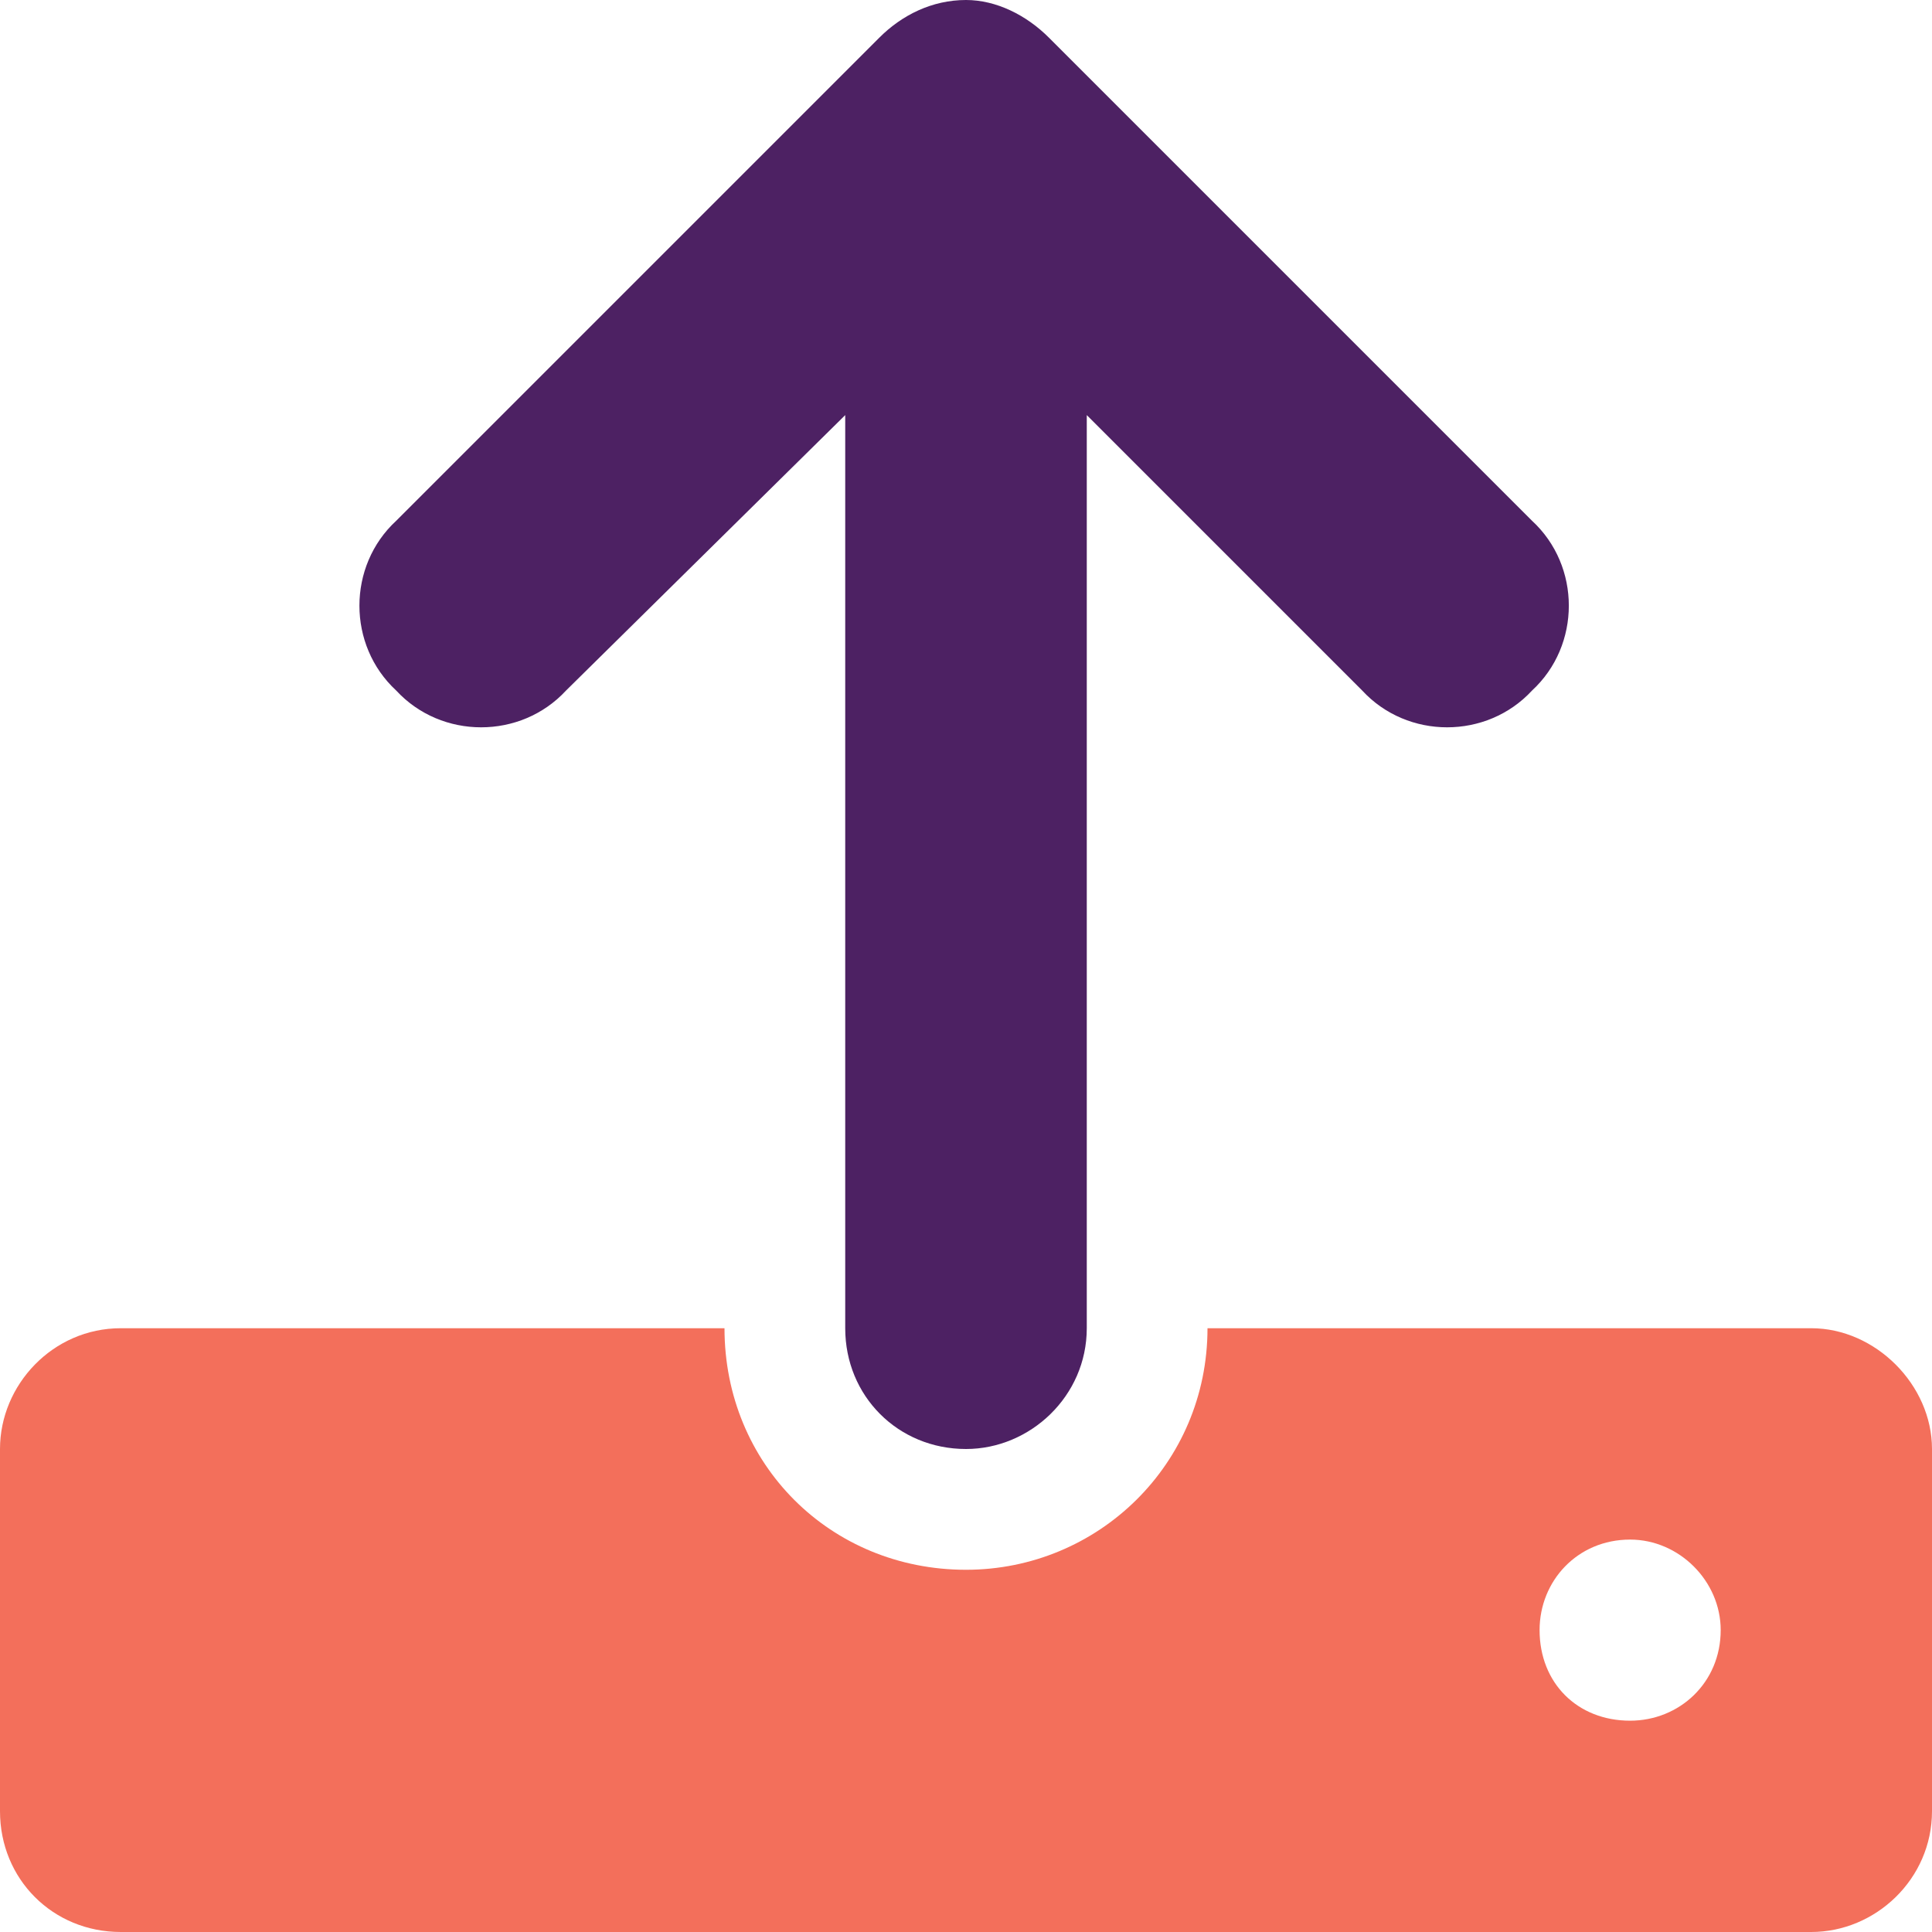 <?xml version="1.0" encoding="UTF-8"?>
<svg xmlns="http://www.w3.org/2000/svg" width="35" height="35" viewBox="0 0 35 35" fill="none">
  <path fill-rule="evenodd" clip-rule="evenodd" d="M7.178 9.434C6.289 10.254 6.289 11.69 7.178 12.51C7.998 13.398 9.434 13.398 10.254 12.51L15.312 7.52V24.062C15.312 25.293 16.27 26.25 17.5 26.25C18.662 26.25 19.688 25.293 19.688 24.062V7.52L24.678 12.51C25.498 13.398 26.934 13.398 27.754 12.51C28.643 11.69 28.643 10.254 27.754 9.434L19.004 0.684C18.594 0.273 18.047 0 17.5 0C16.885 0 16.338 0.273 15.928 0.684L7.178 9.434Z" fill="#4D2163"></path>
  <path fill-rule="evenodd" clip-rule="evenodd" d="M32.812 24.062C33.975 24.062 35 25.088 35 26.25V32.812C35 34.043 33.975 35 32.812 35H2.188C0.957 35 0 34.043 0 32.812V26.25C0 25.088 0.957 24.062 2.188 24.062H13.125C13.125 26.523 15.039 28.438 17.5 28.438C19.893 28.438 21.875 26.523 21.875 24.062H32.812ZM31.172 29.531C31.172 30.488 30.42 31.172 29.531 31.172C28.574 31.172 27.891 30.488 27.891 29.531C27.891 28.643 28.574 27.891 29.531 27.891C30.42 27.891 31.172 28.643 31.172 29.531Z" fill="#F36F5B"></path>
</svg>
